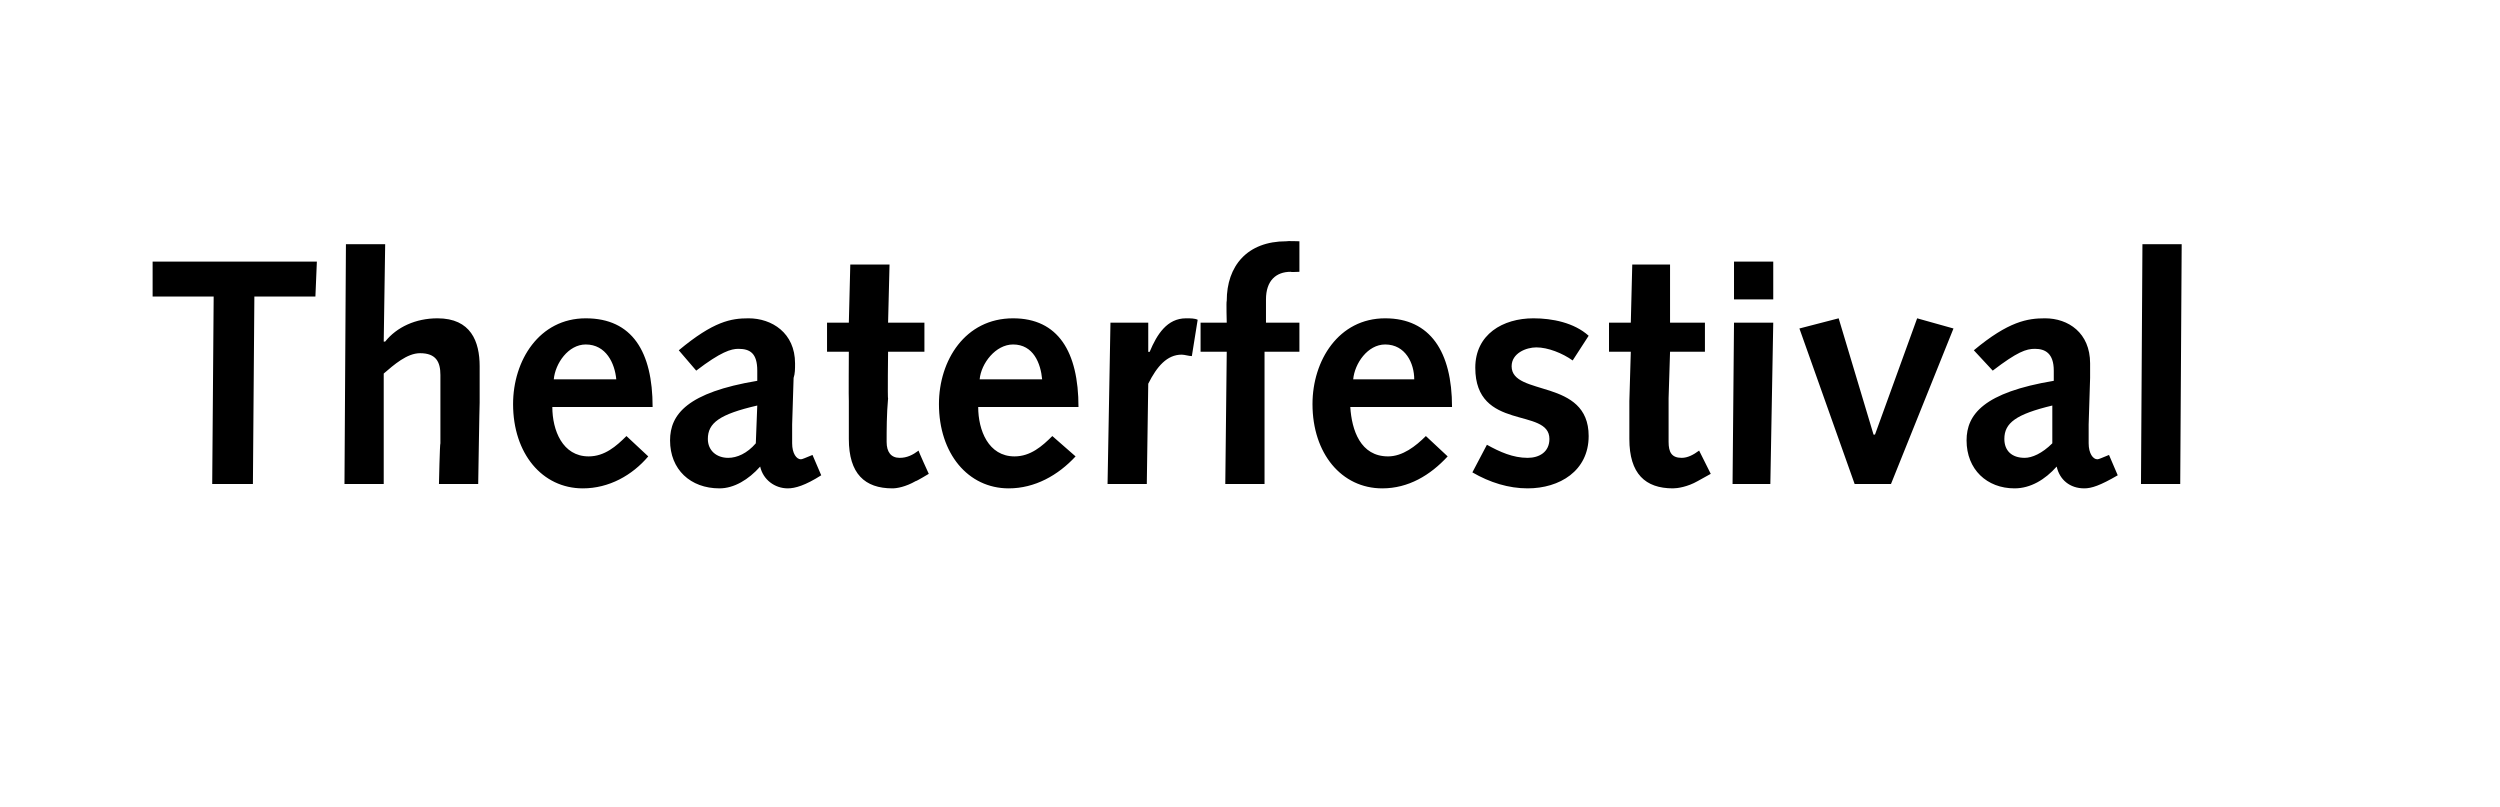 <?xml version="1.0" standalone="no"?><!DOCTYPE svg PUBLIC "-//W3C//DTD SVG 1.1//EN" "http://www.w3.org/Graphics/SVG/1.1/DTD/svg11.dtd"><svg xmlns="http://www.w3.org/2000/svg" version="1.1" width="172px" height="55.5px" viewBox="0 -1 172 55.5" style="top:-1px"><desc>Theaterfestival</desc><defs/><g id="Polygon66004"><path d="m14.7 19.4h-4.2V17h11.3l-.1 2.4h-4.2l-.1 12.9h-2.8l.1-12.9zm9.1-3.6h2.7l-.1 6.7h.1c.8-1 2.1-1.6 3.6-1.6c2.3 0 2.9 1.6 2.9 3.3v2.5c-.01-.02-.1 5.6-.1 5.6h-2.7s.06-2.82.1-2.8v-4.7c0-.9-.3-1.5-1.4-1.5c-.9 0-1.8.8-2.5 1.4v7.6h-2.7l.1-16.5zM38 27c0 1.6.7 3.4 2.5 3.4c1.1 0 1.9-.7 2.6-1.4l1.5 1.4c-1.1 1.3-2.7 2.2-4.5 2.2c-2.8 0-4.8-2.4-4.8-5.8c0-3 1.8-5.9 5-5.9c3.2 0 4.6 2.3 4.6 6.1H38zm4.4-1.9c-.1-1.1-.7-2.4-2.1-2.4c-1.2 0-2.1 1.3-2.2 2.4h4.3zm4.3-2c2.4-2 3.6-2.2 4.8-2.2c1.6 0 3.2 1 3.2 3.1c0 .4 0 .7-.1 1l-.1 3.2v1.3c0 .7.3 1.1.6 1.1c.1 0 .3-.1.8-.3l.6 1.4c-1.1.7-1.8.9-2.3.9c-.9 0-1.7-.6-1.9-1.5c-.8.9-1.8 1.5-2.8 1.5c-2 0-3.4-1.3-3.4-3.3c0-1.8 1.2-3.3 6-4.1v-.7c0-1.2-.5-1.5-1.3-1.5c-.5 0-1.2.2-2.9 1.5l-1.2-1.4zm5.4 3.8c-2.6.6-3.4 1.2-3.4 2.3c0 .8.6 1.3 1.4 1.3c.6 0 1.3-.3 1.9-1l.1-2.6zm11.8 4.7s-.86.52-.9.5c-.7.4-1.3.5-1.6.5c-1.9 0-3-1-3-3.4v-2.6c-.02-.03 0-3.4 0-3.4h-1.5v-2h1.5l.1-4h2.7l-.1 4h2.5v2h-2.5s-.04 3.24 0 3.2c-.1 1.1-.1 2.2-.1 3c0 .7.3 1.1.9 1.1c.5 0 .9-.2 1.3-.5c-.03.01.7 1.6.7 1.6zm3.4-4.6c0 1.6.7 3.4 2.5 3.4c1.1 0 1.9-.7 2.6-1.4l1.6 1.4c-1.2 1.3-2.8 2.2-4.6 2.2c-2.8 0-4.8-2.4-4.8-5.8c0-3 1.8-5.9 5.1-5.9c3.1 0 4.5 2.3 4.5 6.1h-6.9zm4.4-1.9c-.1-1.1-.6-2.4-2-2.4c-1.2 0-2.2 1.3-2.3 2.4h4.3zm4.7-3.9h2.6v2s.06.03.1 0c.5-1.2 1.2-2.3 2.5-2.3c.3 0 .6 0 .8.1l-.4 2.5c-.2 0-.5-.1-.7-.1c-1 0-1.7.8-2.3 2l-.1 6.9h-2.7l.2-11.1zm8 2h-1.8v-2h1.8s-.04-1.47 0-1.5c0-2.4 1.4-4.1 4.1-4.1c.04-.03.9 0 .9 0v2.1s-.62.03-.6 0c-1 0-1.7.6-1.7 1.9v1.6h2.3v2H87v9.1h-2.7l.1-9.1zm8.5 3.8c.1 1.6.7 3.4 2.6 3.4c1 0 1.9-.7 2.6-1.4l1.5 1.4c-1.2 1.3-2.7 2.2-4.5 2.2c-2.8 0-4.8-2.4-4.8-5.8c0-3 1.8-5.9 5-5.9c3.1 0 4.6 2.3 4.6 6.1h-7zm4.4-1.9c0-1.1-.6-2.4-2-2.4c-1.2 0-2.1 1.3-2.2 2.4h4.2zm5 4.5c.9.5 1.8.9 2.8.9c.8 0 1.5-.4 1.5-1.3c0-2.2-5.1-.5-5.1-4.9c0-2.3 1.9-3.4 4-3.4c1.3 0 2.8.3 3.8 1.2l-1.1 1.7c-.7-.5-1.7-.9-2.5-.9c-.7 0-1.7.4-1.7 1.3c0 2.1 5.3.8 5.3 4.8c0 2.4-2 3.6-4.2 3.6c-1.3 0-2.6-.4-3.8-1.1l1-1.9zm15.4 2l-.9.5c-.7.4-1.4.5-1.7.5c-1.9 0-3-1-3-3.4v-2.6l.1-3.4h-1.5v-2h1.5l.1-4h2.6v4h2.4v2h-2.4l-.1 3.2v3c0 .7.2 1.1.9 1.1c.4 0 .8-.2 1.2-.5l.8 1.6zm1.6-10.4h2.7l-.2 11.1h-2.6l.1-11.1zm0-4.2h2.7v2.6h-2.7V17zm4.5 4.6l2.7-.7l2.4 8h.1l2.9-8l2.5.7l-4.3 10.7h-2.5l-3.8-10.7zm12 1.5c2.4-2 3.7-2.2 4.9-2.2c1.6 0 3.1 1 3.1 3.1v1l-.1 3.2v1.3c0 .7.3 1.1.6 1.1c.1 0 .3-.1.8-.3l.6 1.4c-1.2.7-1.8.9-2.3.9c-1 0-1.7-.6-1.9-1.5c-.8.9-1.8 1.5-2.9 1.5c-1.9 0-3.3-1.3-3.3-3.3c0-1.8 1.2-3.3 6-4.1v-.7c0-1.2-.6-1.5-1.3-1.5c-.6 0-1.2.2-2.9 1.5l-1.3-1.4zm5.4 3.8c-2.5.6-3.3 1.2-3.3 2.3c0 .8.5 1.3 1.4 1.3c.5 0 1.2-.3 1.9-1v-2.6zm6.2-11.1h2.7l-.1 16.5h-2.7l.1-16.5z" stroke="none" fill="#000"/></g></svg>
